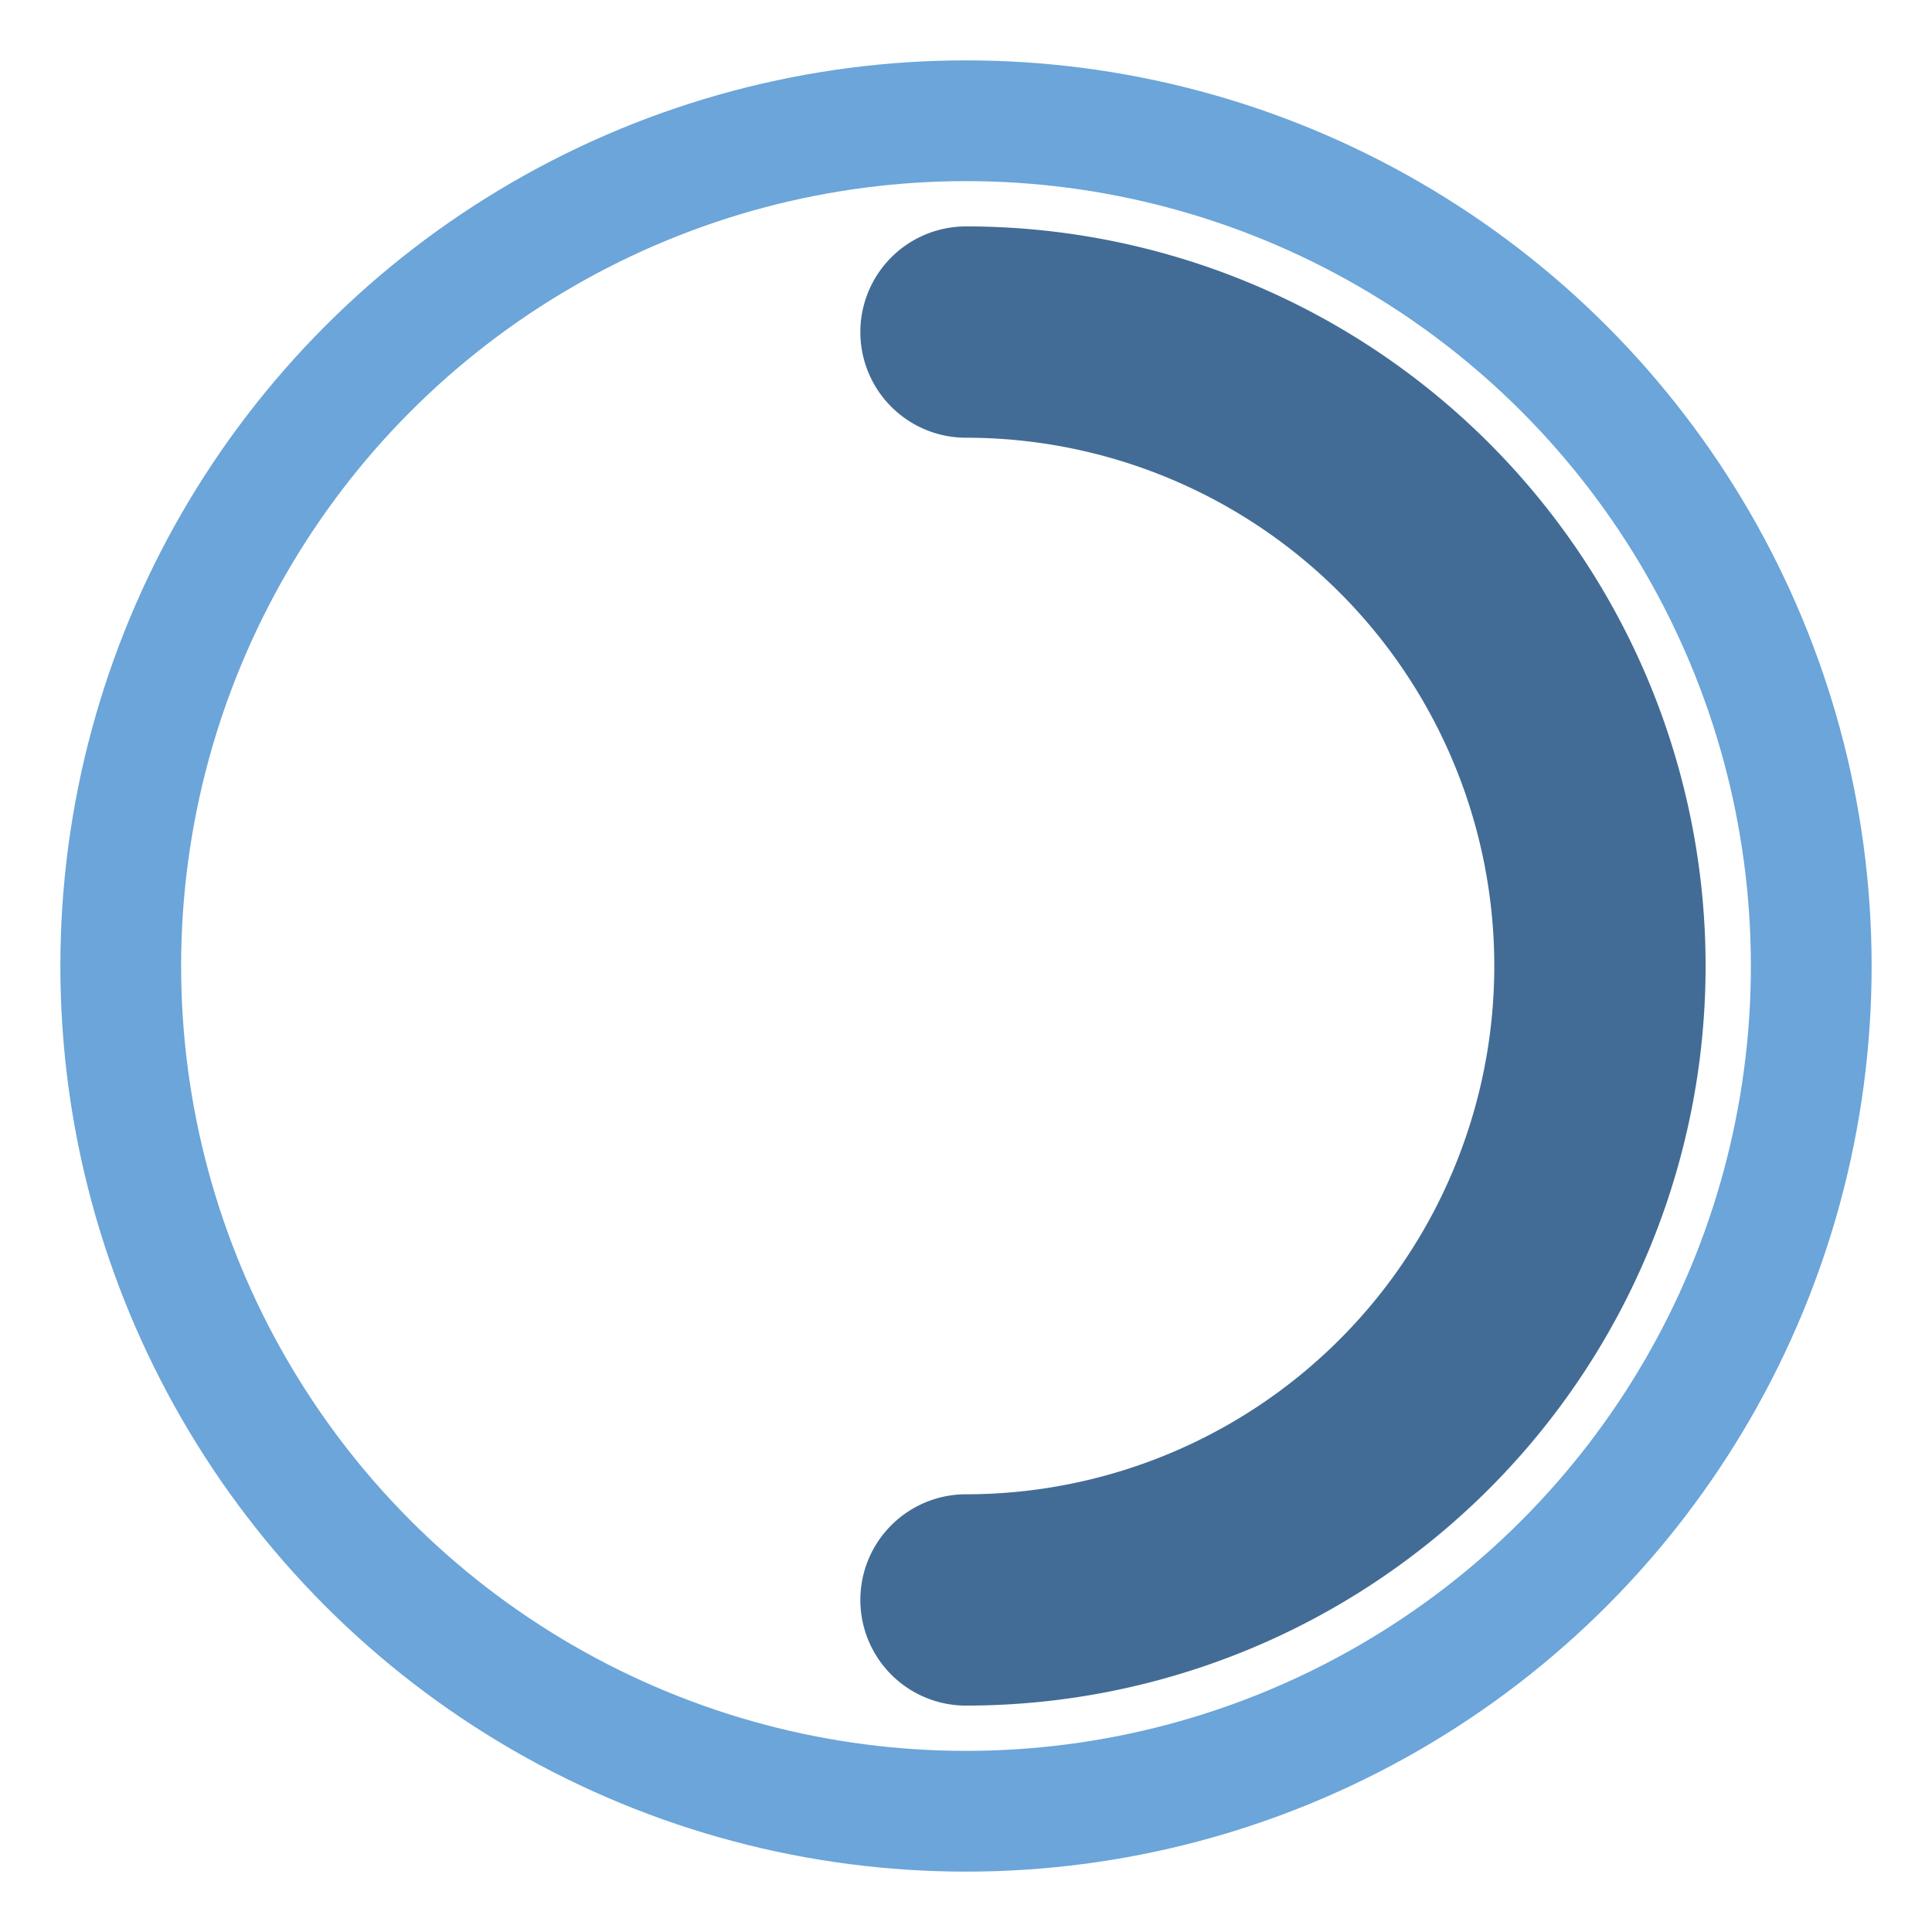 <svg viewBox="0 0 32 32" xmlns="http://www.w3.org/2000/svg">
    <!-- Main circle -->
    <circle cx="16" cy="16" r="14" fill="none" stroke="#5B9BD5" stroke-width="2" opacity="0.9"/>
    <!-- Arc (smaller radius, inside the circle) -->
    <path d="M 16,5.5 A 10.5,10.5 0 0,1 16,26.5" fill="none" stroke="#2E5C8A" stroke-width="3.5" stroke-linecap="round" opacity="0.9"/>
</svg>
